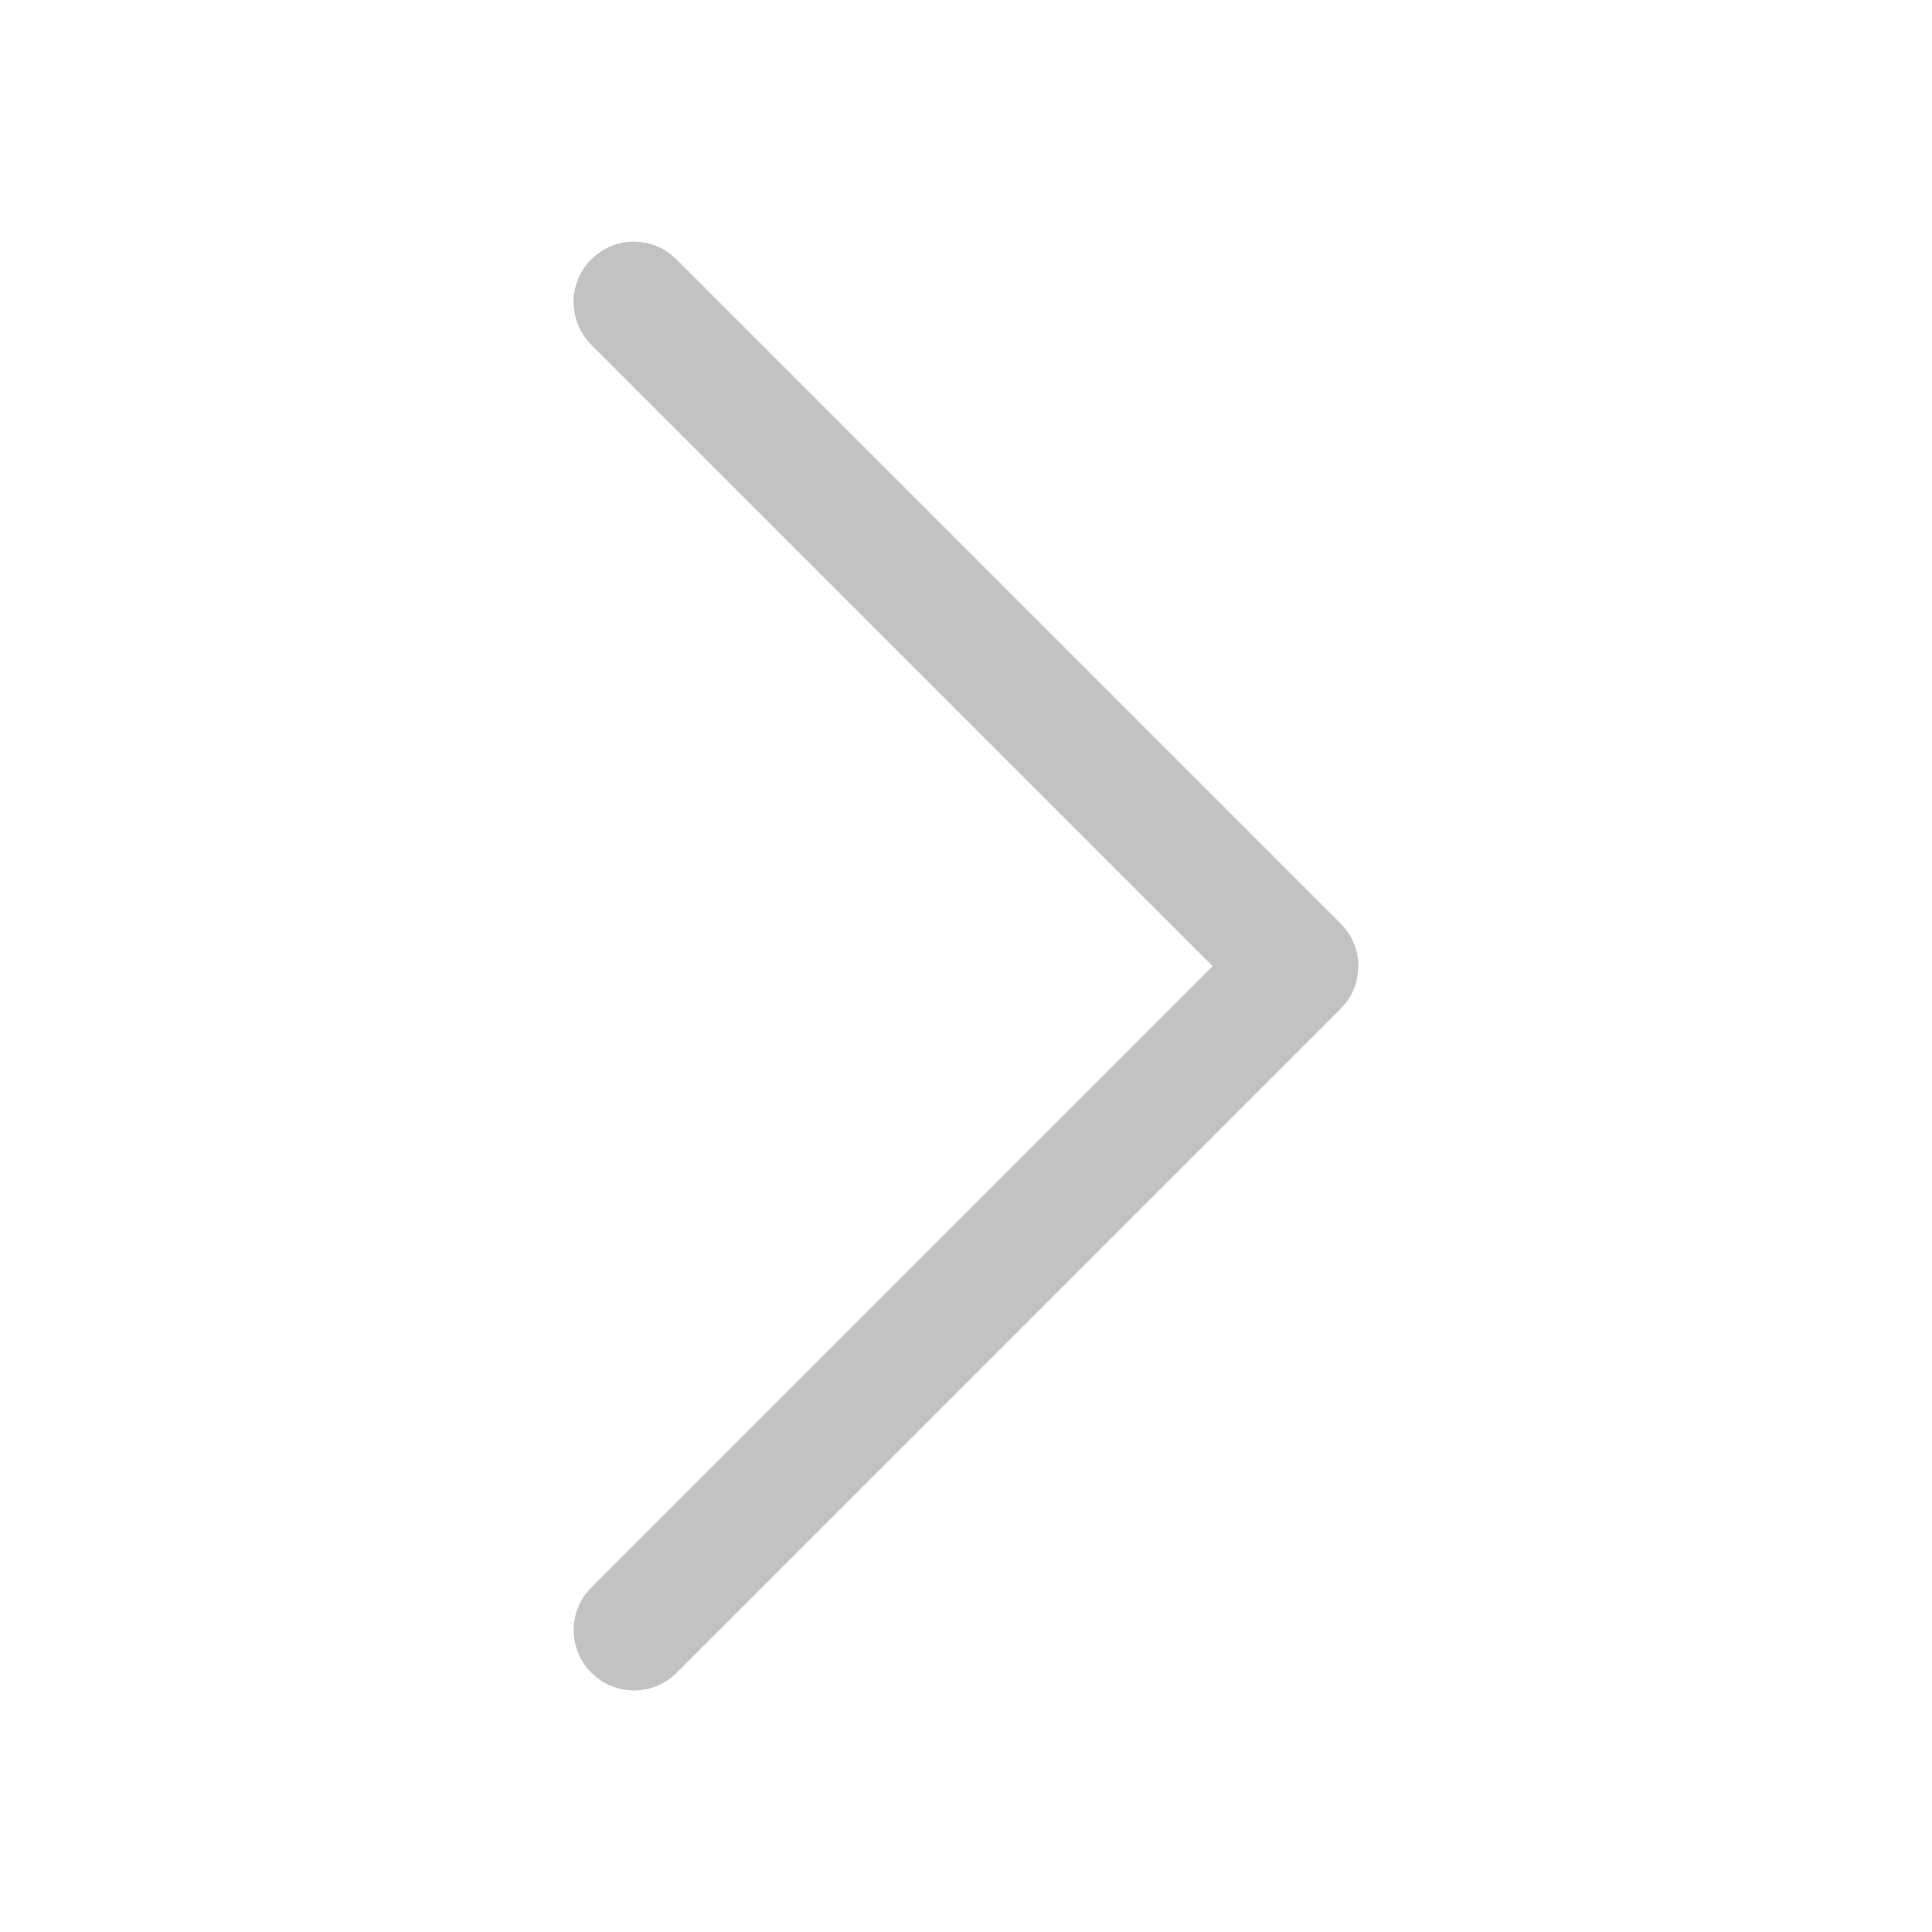 <svg width="24" height="24" viewBox="0 0 24 24" fill="none" xmlns="http://www.w3.org/2000/svg">
<path d="M7.344 3.222C7.471 3.095 7.64 3.017 7.819 3.004C7.998 2.991 8.176 3.042 8.32 3.149L8.404 3.222L16.654 11.472C16.781 11.599 16.859 11.767 16.872 11.946C16.885 12.125 16.834 12.303 16.727 12.448L16.654 12.532L8.404 20.782C8.27 20.915 8.091 20.992 7.902 20.999C7.714 21.006 7.53 20.941 7.387 20.817C7.244 20.694 7.152 20.522 7.131 20.334C7.11 20.147 7.16 19.958 7.271 19.806L7.344 19.722L15.064 12.002L7.344 4.282C7.204 4.141 7.125 3.95 7.125 3.752C7.125 3.553 7.204 3.362 7.344 3.222Z" fill="#C2C2C2"/>
</svg>
